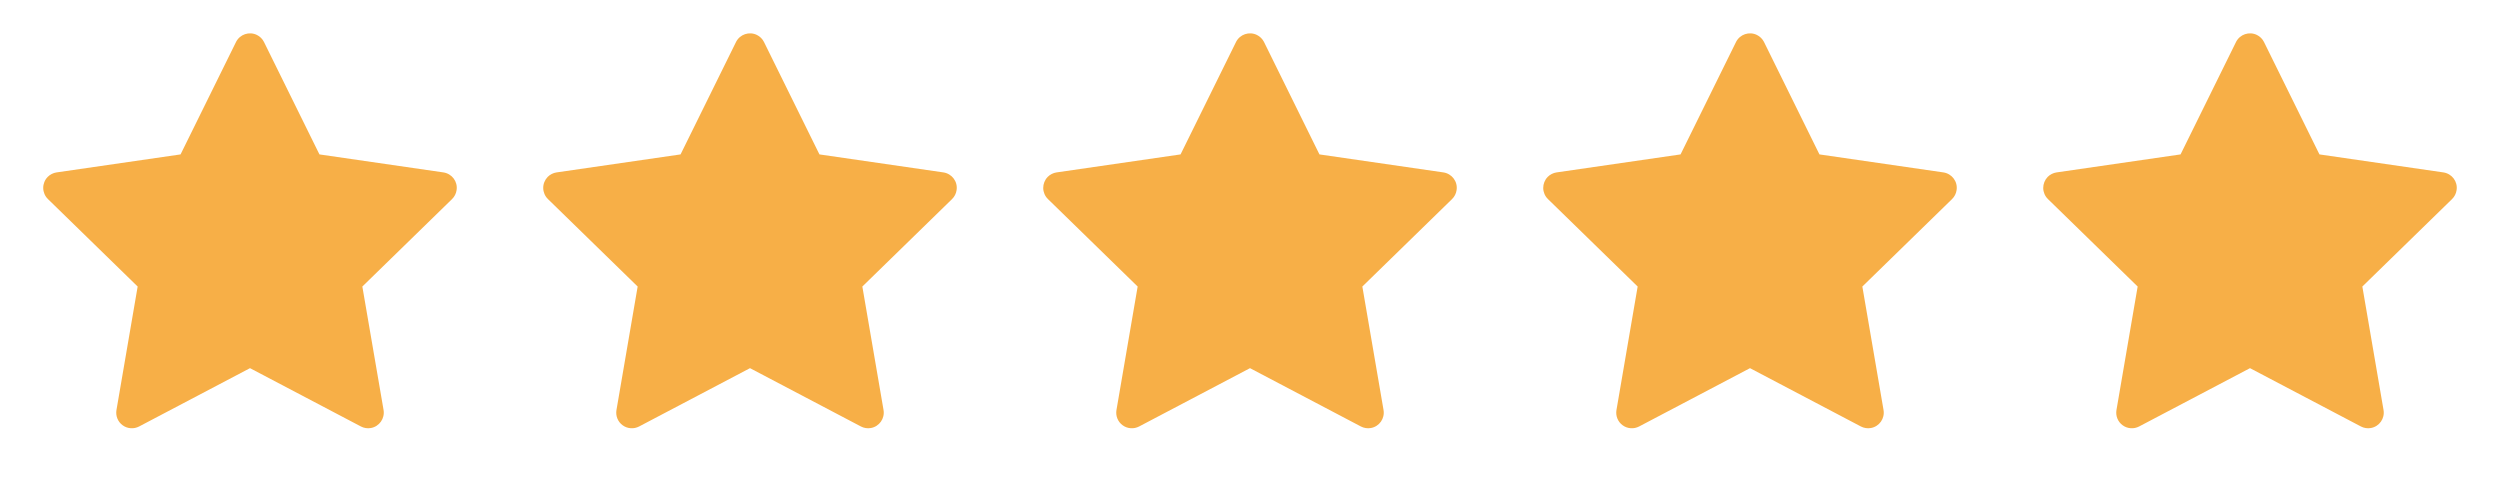 <svg width="80" height="16" viewBox="0 0 80 16" fill="none" xmlns="http://www.w3.org/2000/svg">
<path d="M14.189 5.517L10.222 4.941L8.448 1.345C8.4 1.247 8.32 1.167 8.222 1.119C7.975 0.997 7.675 1.098 7.552 1.345L5.778 4.941L1.811 5.517C1.702 5.533 1.602 5.584 1.525 5.662C1.432 5.758 1.381 5.886 1.383 6.018C1.385 6.151 1.439 6.278 1.534 6.37L4.405 9.169L3.727 13.12C3.711 13.212 3.721 13.307 3.756 13.393C3.791 13.48 3.85 13.555 3.925 13.609C4.001 13.664 4.09 13.697 4.183 13.703C4.276 13.71 4.369 13.69 4.452 13.647L8 11.781L11.549 13.647C11.645 13.698 11.758 13.716 11.866 13.697C12.137 13.65 12.32 13.392 12.274 13.12L11.595 9.169L14.466 6.37C14.544 6.294 14.595 6.194 14.611 6.084C14.653 5.811 14.463 5.558 14.189 5.517V5.517Z" fill="#F7AF47"/>
<path d="M30.189 5.517L26.222 4.941L24.448 1.345C24.4 1.247 24.32 1.167 24.222 1.119C23.975 0.997 23.675 1.098 23.552 1.345L21.778 4.941L17.811 5.517C17.702 5.533 17.602 5.584 17.525 5.662C17.433 5.758 17.381 5.886 17.383 6.018C17.385 6.151 17.439 6.278 17.534 6.37L20.405 9.169L19.727 13.12C19.711 13.212 19.721 13.307 19.756 13.393C19.791 13.48 19.85 13.555 19.925 13.609C20.001 13.664 20.09 13.697 20.183 13.703C20.276 13.71 20.369 13.69 20.452 13.647L24 11.781L27.549 13.647C27.645 13.698 27.758 13.716 27.866 13.697C28.137 13.65 28.32 13.392 28.273 13.12L27.595 9.169L30.466 6.37C30.544 6.294 30.595 6.194 30.611 6.084C30.653 5.811 30.462 5.558 30.189 5.517V5.517Z" fill="#F7AF47"/>
<path d="M46.189 5.517L42.222 4.941L40.449 1.345C40.4 1.247 40.32 1.167 40.222 1.119C39.975 0.997 39.675 1.098 39.552 1.345L37.778 4.941L33.811 5.517C33.702 5.533 33.602 5.584 33.525 5.662C33.432 5.758 33.382 5.886 33.383 6.018C33.385 6.151 33.439 6.278 33.534 6.37L36.405 9.169L35.727 13.12C35.711 13.212 35.721 13.307 35.756 13.393C35.791 13.48 35.85 13.555 35.925 13.609C36.001 13.664 36.09 13.697 36.183 13.703C36.276 13.71 36.369 13.69 36.452 13.647L40 11.781L43.548 13.647C43.645 13.698 43.758 13.716 43.866 13.697C44.138 13.65 44.32 13.392 44.273 13.12L43.595 9.169L46.466 6.37C46.544 6.294 46.595 6.194 46.611 6.084C46.653 5.811 46.462 5.558 46.189 5.517V5.517Z" fill="#F7AF47"/>
<path d="M62.189 5.517L58.222 4.941L56.449 1.345C56.4 1.247 56.32 1.167 56.222 1.119C55.975 0.997 55.675 1.098 55.552 1.345L53.778 4.941L49.811 5.517C49.702 5.533 49.602 5.584 49.525 5.662C49.432 5.758 49.382 5.886 49.383 6.018C49.385 6.151 49.439 6.278 49.534 6.37L52.405 9.169L51.727 13.12C51.711 13.212 51.721 13.307 51.756 13.393C51.791 13.48 51.85 13.555 51.925 13.609C52.001 13.664 52.09 13.697 52.183 13.703C52.276 13.71 52.369 13.69 52.452 13.647L56 11.781L59.548 13.647C59.645 13.698 59.758 13.716 59.866 13.697C60.138 13.65 60.32 13.392 60.273 13.12L59.595 9.169L62.466 6.37C62.544 6.294 62.595 6.194 62.611 6.084C62.653 5.811 62.462 5.558 62.189 5.517V5.517Z" fill="#F7AF47"/>
<path d="M78.189 5.517L74.222 4.941L72.448 1.345C72.4 1.247 72.32 1.167 72.222 1.119C71.975 0.997 71.675 1.098 71.552 1.345L69.778 4.941L65.811 5.517C65.702 5.533 65.602 5.584 65.525 5.662C65.433 5.758 65.382 5.886 65.383 6.018C65.385 6.151 65.439 6.278 65.534 6.37L68.405 9.169L67.727 13.12C67.711 13.212 67.721 13.307 67.756 13.393C67.791 13.48 67.85 13.555 67.925 13.609C68.001 13.664 68.09 13.697 68.183 13.703C68.276 13.71 68.369 13.69 68.452 13.647L72 11.781L75.549 13.647C75.645 13.698 75.758 13.716 75.866 13.697C76.138 13.65 76.32 13.392 76.273 13.12L75.595 9.169L78.466 6.37C78.544 6.294 78.595 6.194 78.611 6.084C78.653 5.811 78.463 5.558 78.189 5.517V5.517Z" fill="#F7AF47"/>
</svg>
